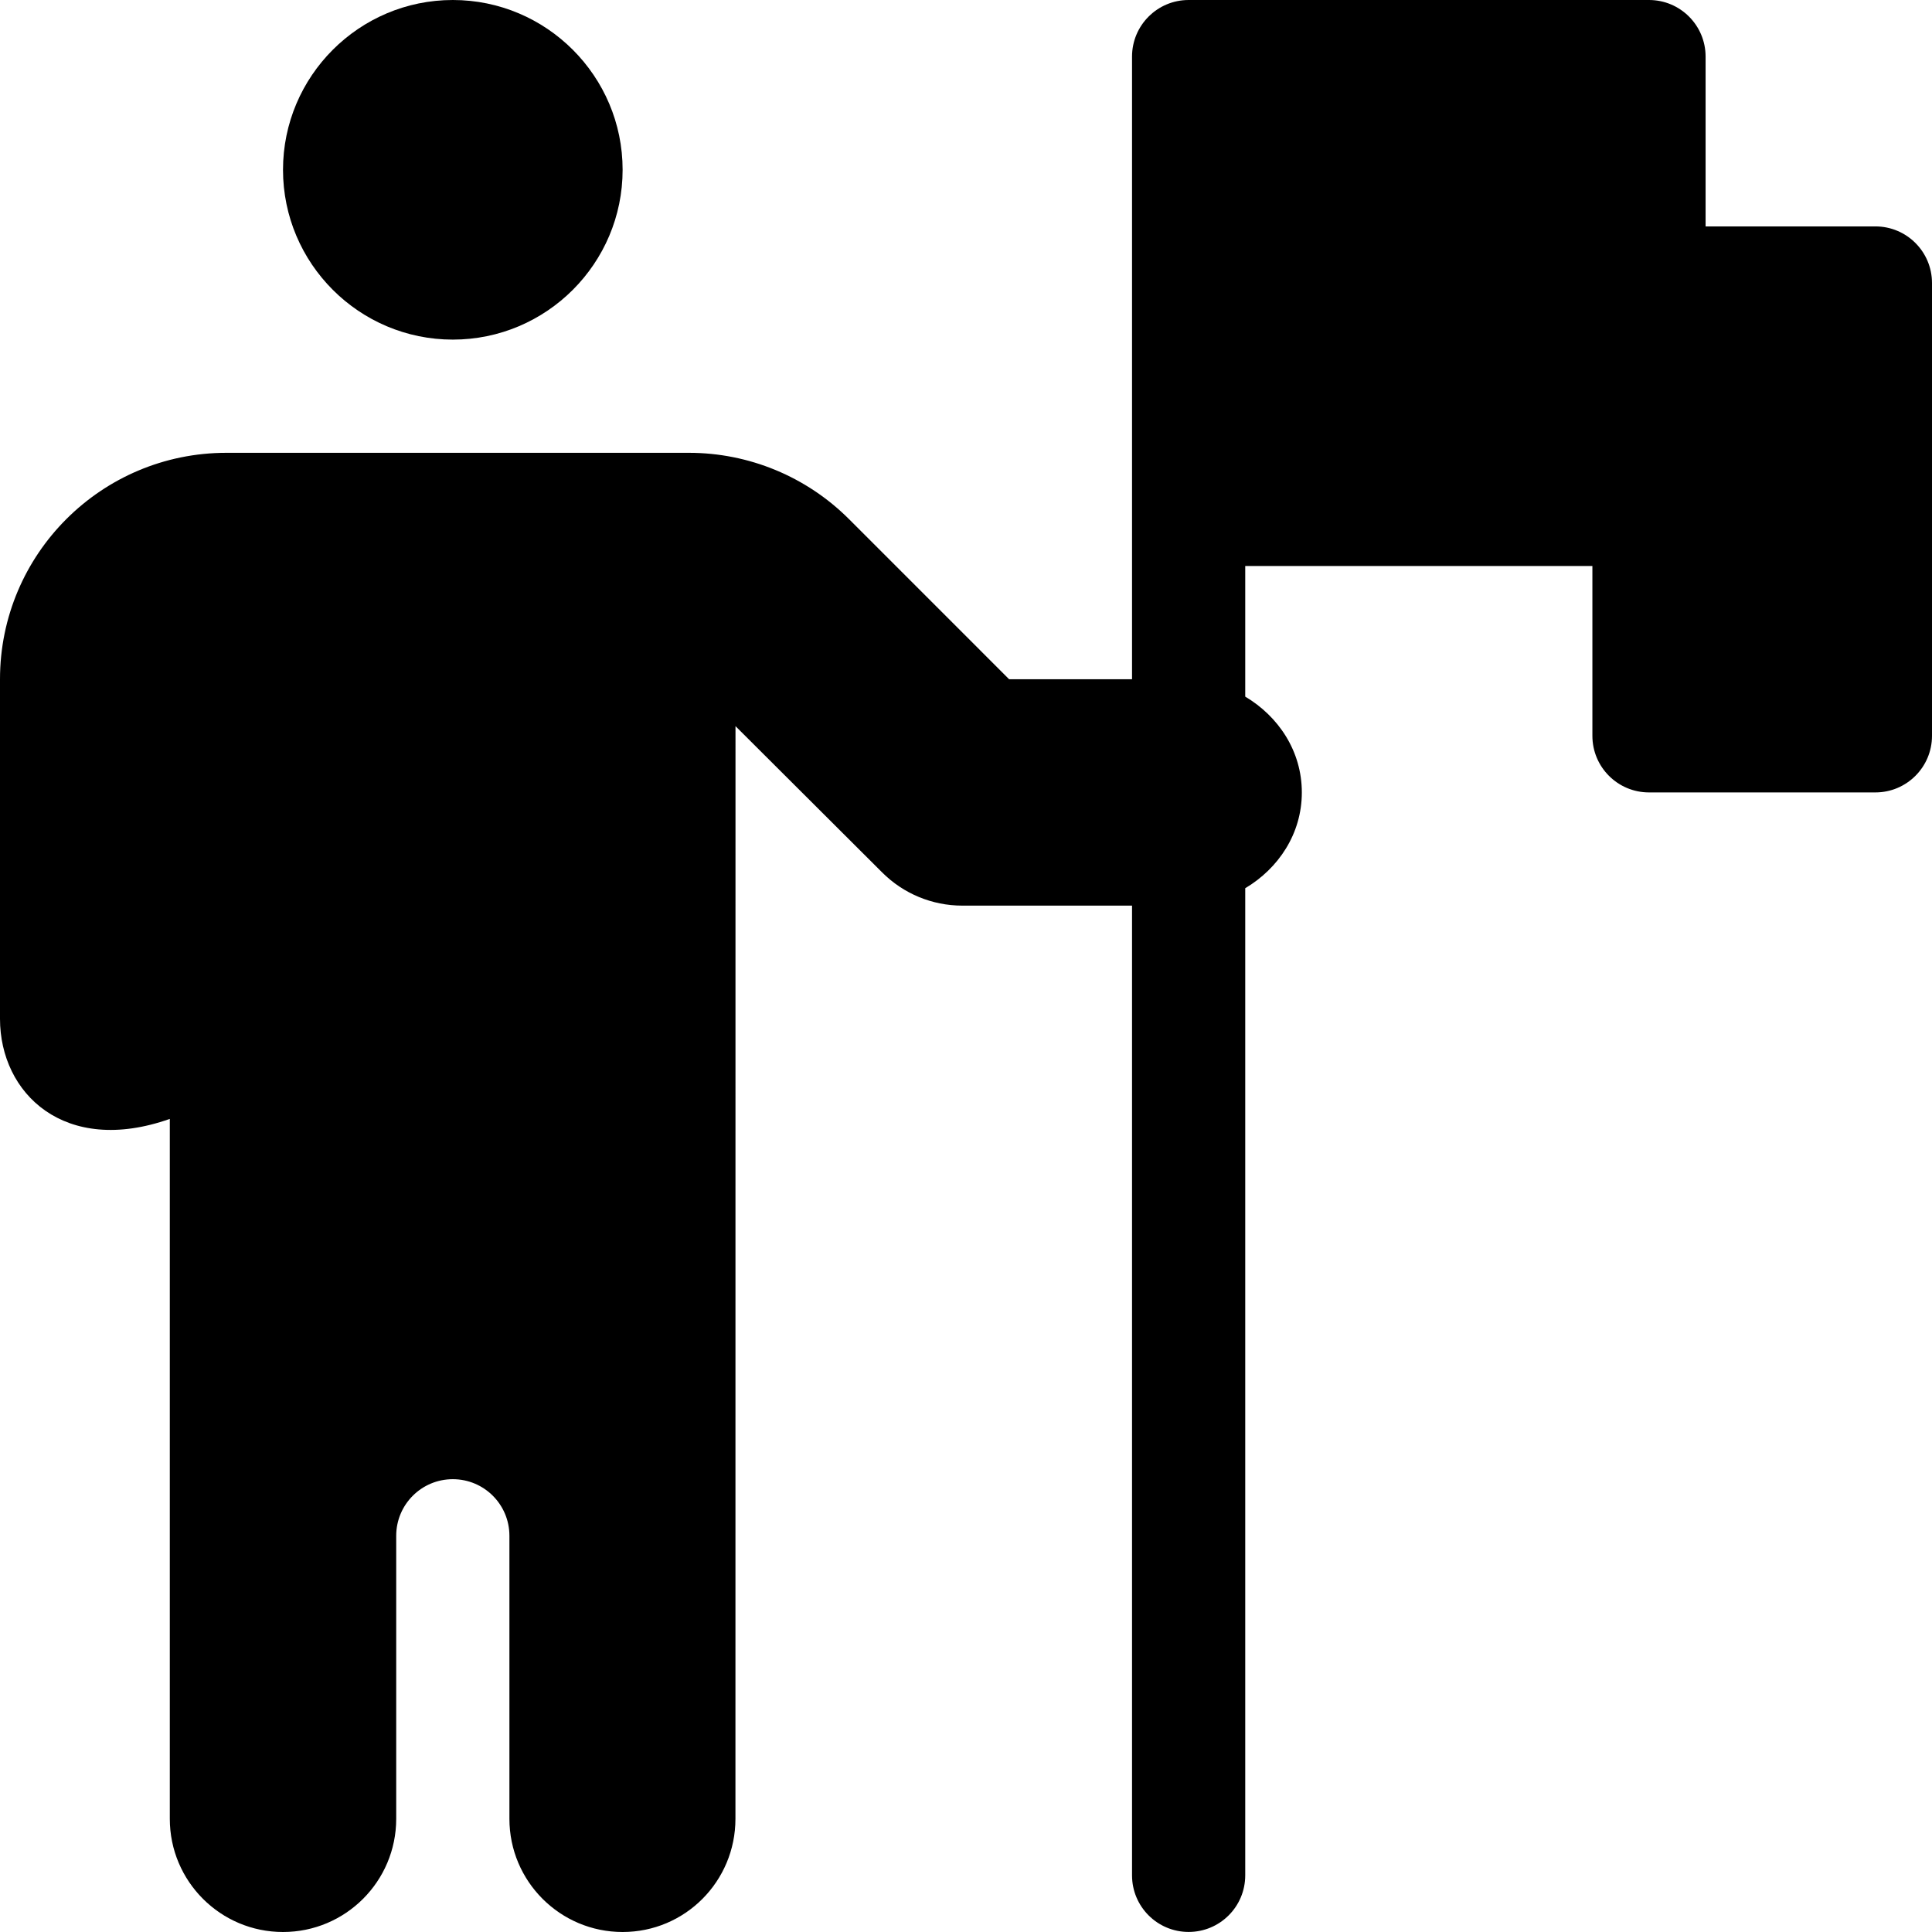 <?xml version="1.0" encoding="iso-8859-1"?>
<!-- Generator: Adobe Illustrator 19.0.0, SVG Export Plug-In . SVG Version: 6.00 Build 0)  -->
<svg version="1.1" id="Capa_1" xmlns="http://www.w3.org/2000/svg" xmlns:xlink="http://www.w3.org/1999/xlink" x="0px" y="0px"
	 viewBox="0 0 512 512" style="enable-background:new 0 0 512 512;" xml:space="preserve">
<g>
	<g>
		<path d="M120,0C95.182,0,75,20.182,75,45s20.182,45,45,45s45-20.182,45-45S144.818,0,120,0z"/>
	</g>
</g>
<g>
	<g>
		<path d="M497,60h-45V15c0-8.284-6.716-15-15-15H315c-8.284,0-15,6.716-15,15c0,57.003,0,99.937,0,165h-32.578l-42.426-42.427
			C213.743,126.321,198.483,120,182.569,120H60c-33.137,0-60,26.862-60,60v90c0,19.764,17.12,36.365,45,26.523V482
			c0,16.567,13.431,30,30,30c16.569,0,30-13.433,30-30c0-33.342,0-41.64,0-75c0-8.291,6.709-15,15-15s15,6.709,15,15
			c0,33.373,0,41.64,0,75c0,16.567,13.431,30,30,30c16.569,0,29.9-13.433,29.9-30l0.015-289.563l38.88,38.78
			C239.418,236.84,247.046,240,255,240h45v256.985c0,8.291,6.709,15,15,15c8.291,0,15-6.709,15-15V235.388
			c8.8-5.237,15-14.431,15-25.388c0-10.957-6.2-20.151-15-25.388V150h92v45c0,8.284,6.716,15,15,15h60c8.284,0,15-6.716,15-15V75
			C512,66.716,505.284,60,497,60z"/>
	</g>
</g>
<g>
</g>
<g>
</g>
<g>
</g>
<g>
</g>
<g>
</g>
<g>
</g>
<g>
</g>
<g>
</g>
<g>
</g>
<g>
</g>
<g>
</g>
<g>
</g>
<g>
</g>
<g>
</g>
<g>
</g>
</svg>
